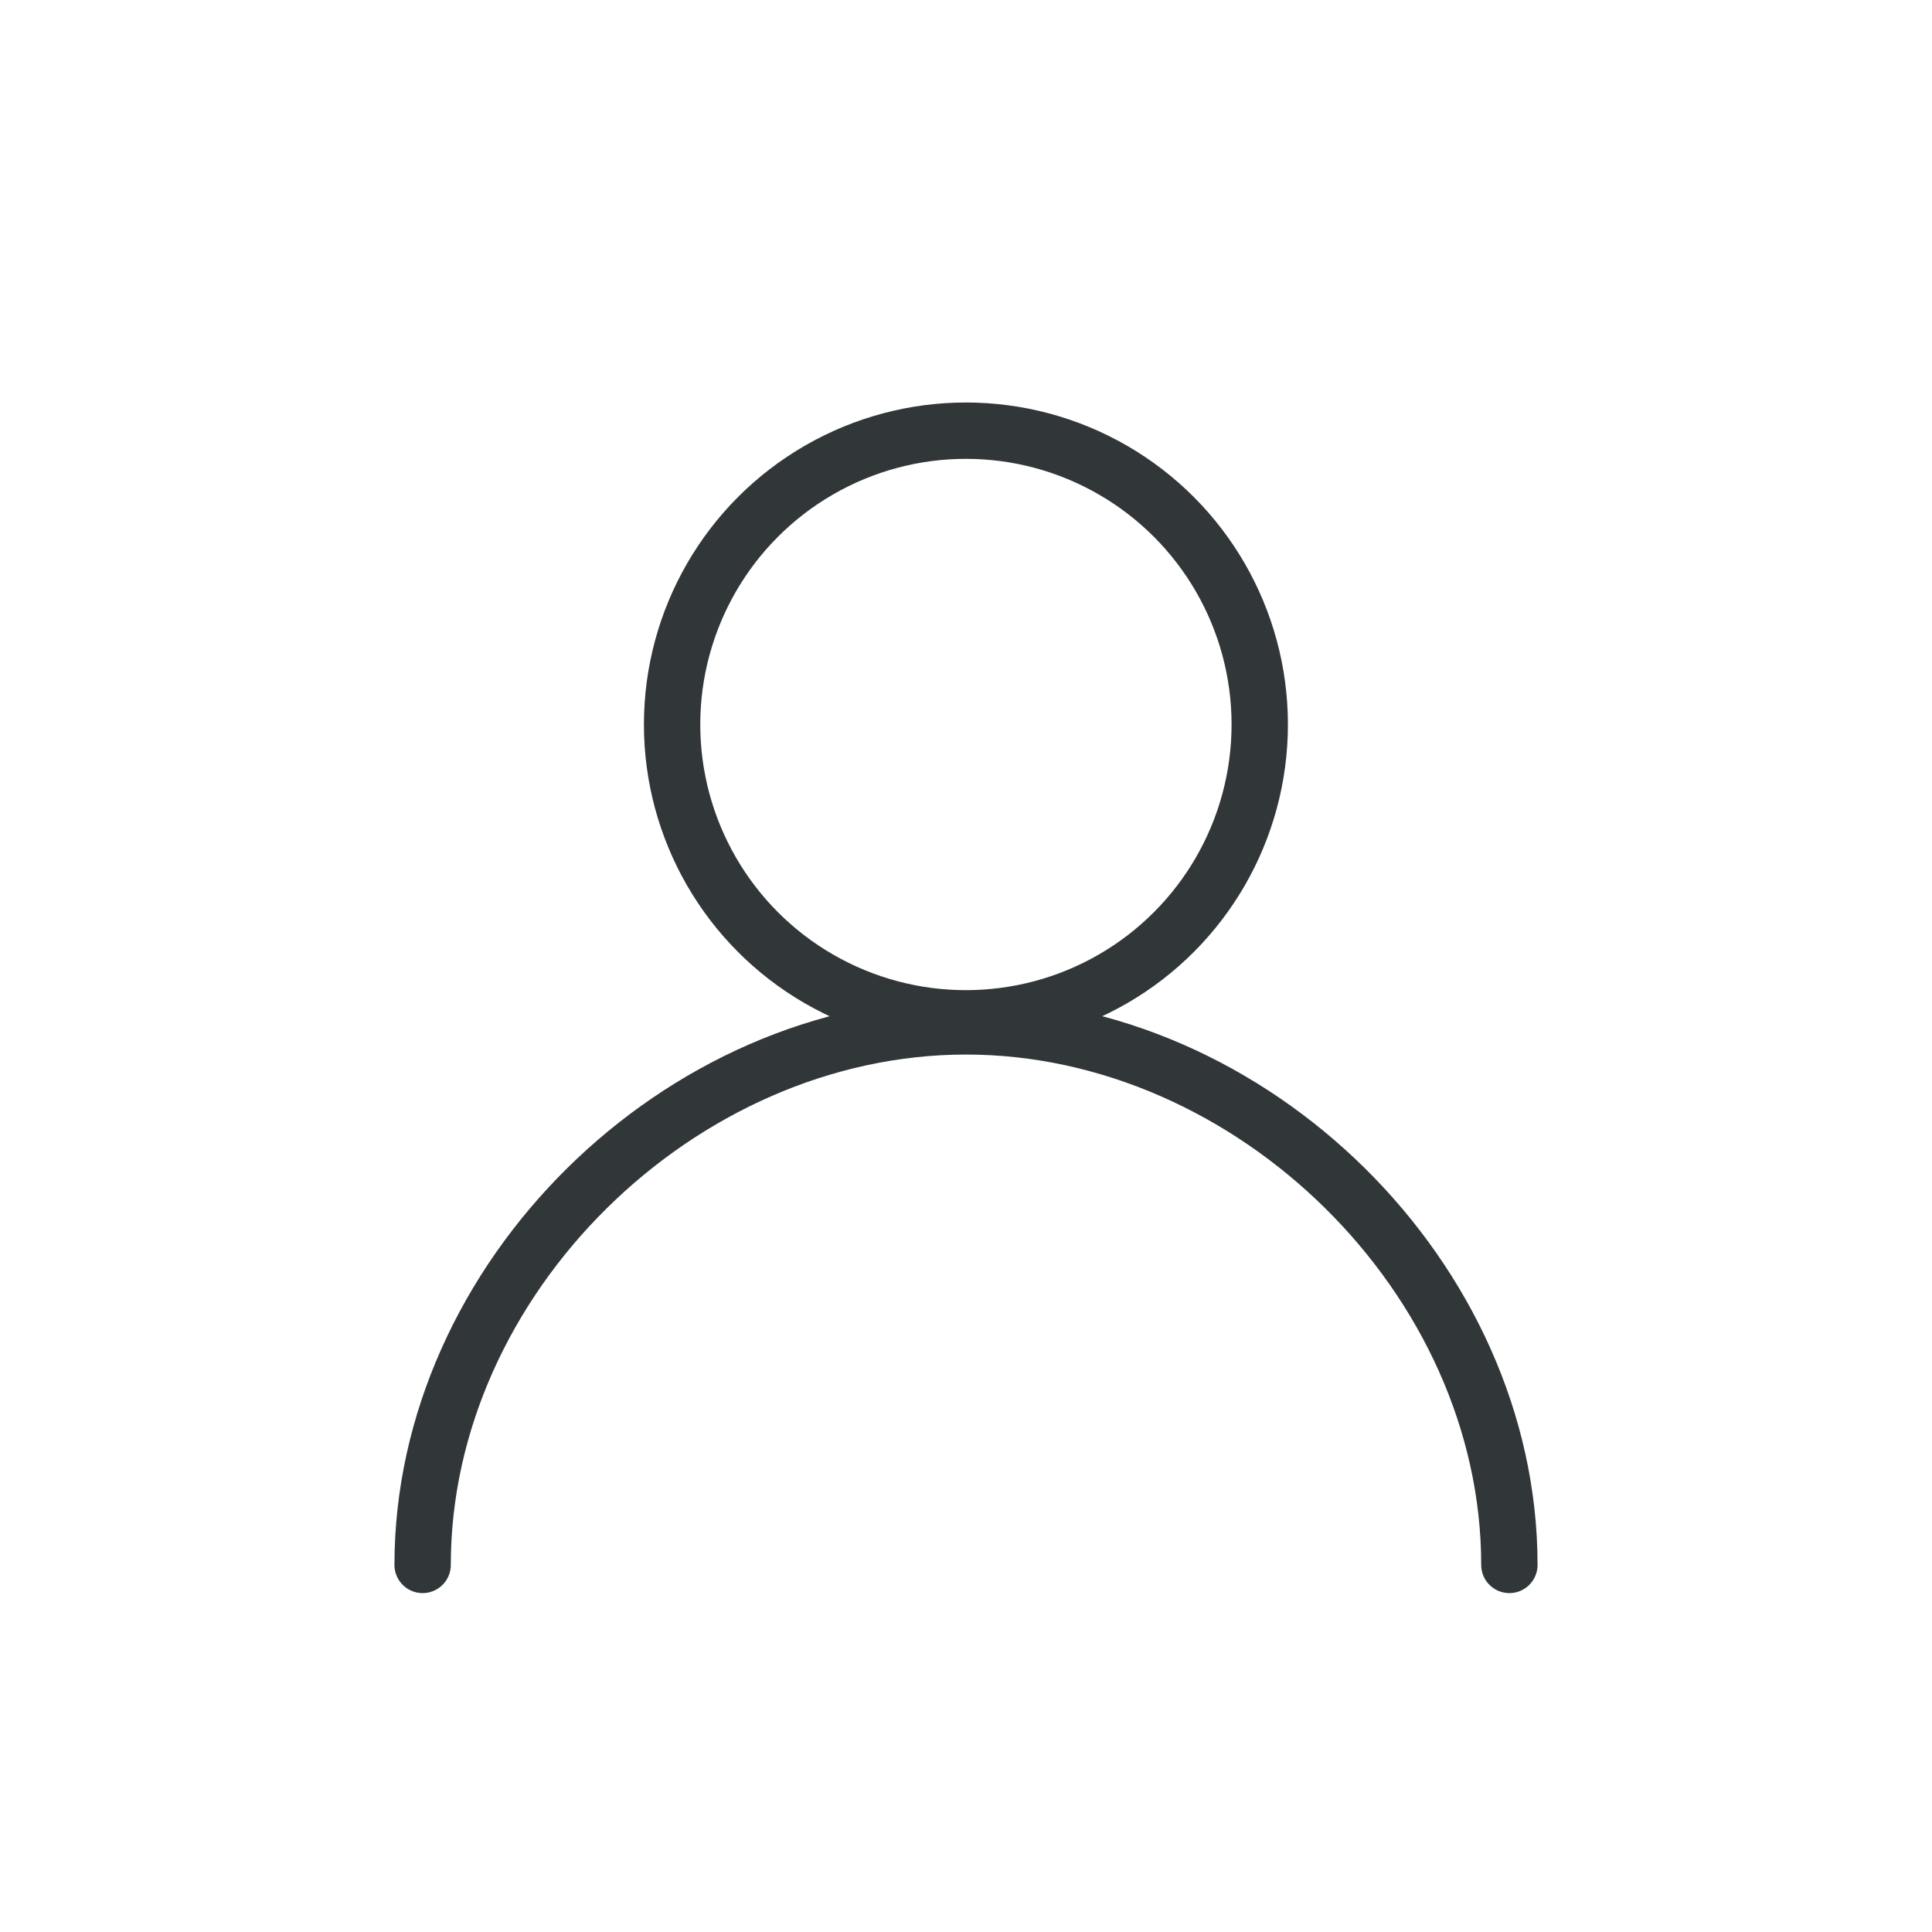 <svg width="24" height="24" viewBox="0 0 24 24" fill="none" xmlns="http://www.w3.org/2000/svg">
<path d="M18.75 19.44C18.75 15.883 15.557 12.75 12 12.75C8.443 12.75 5.25 15.883 5.25 19.44" stroke="#313639" stroke-width="0.7" stroke-linecap="round"/>
<circle cx="11.999" cy="9" r="3.65" stroke="#313639" stroke-width="0.7"/>
</svg>
